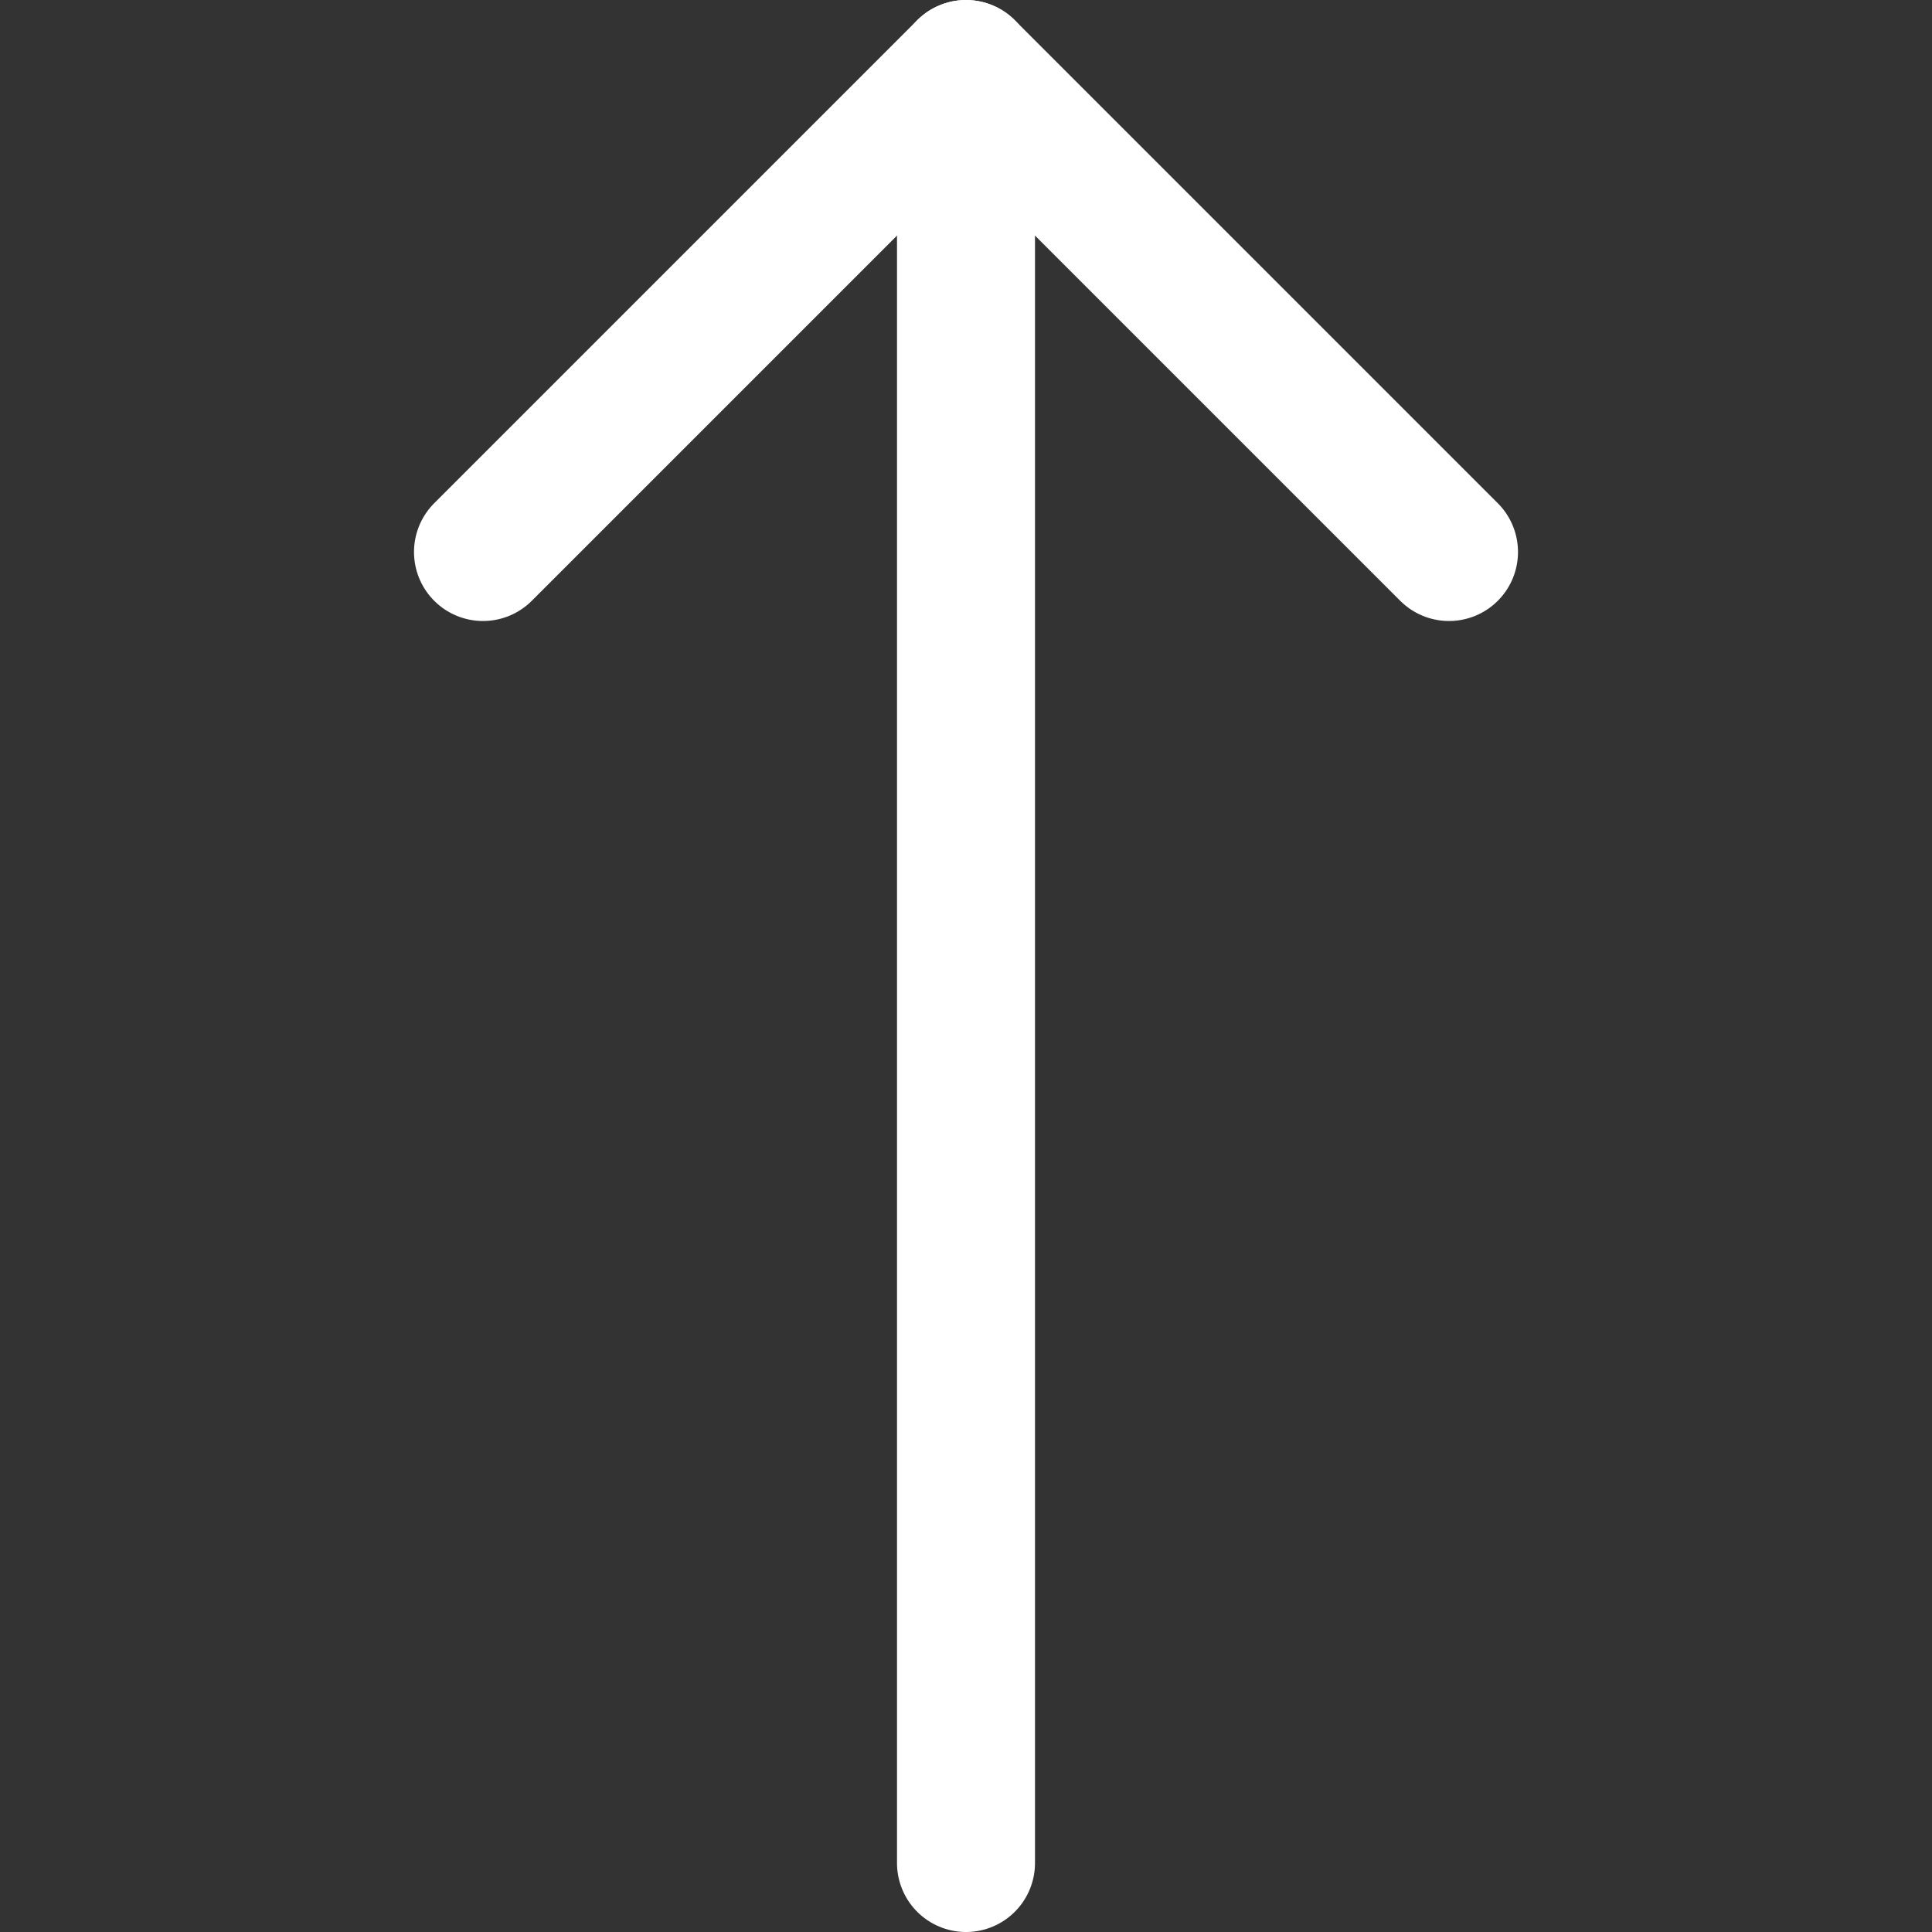 <svg xmlns="http://www.w3.org/2000/svg" fill="none" viewBox="0 0 14 14" id="Arrow-Up-1--Streamline-Core.svg" height="14" width="14"><rect x="0" y="0" width="14" height="14" fill="#333333" stroke="none"/><desc>Arrow Up 1 Streamline Icon: https://streamlinehq.com</desc><g id="arrow-up-1--arrow-up-keyboard"><path id="Vector" stroke="#ffffff" stroke-linecap="round" stroke-linejoin="round" d="M7 13.5V0.5" stroke-width="1"></path><path id="Vector_2" stroke="#ffffff" stroke-linecap="round" stroke-linejoin="round" d="M10.5 4 7 0.5 3.5 4" stroke-width="1"></path></g></svg>
